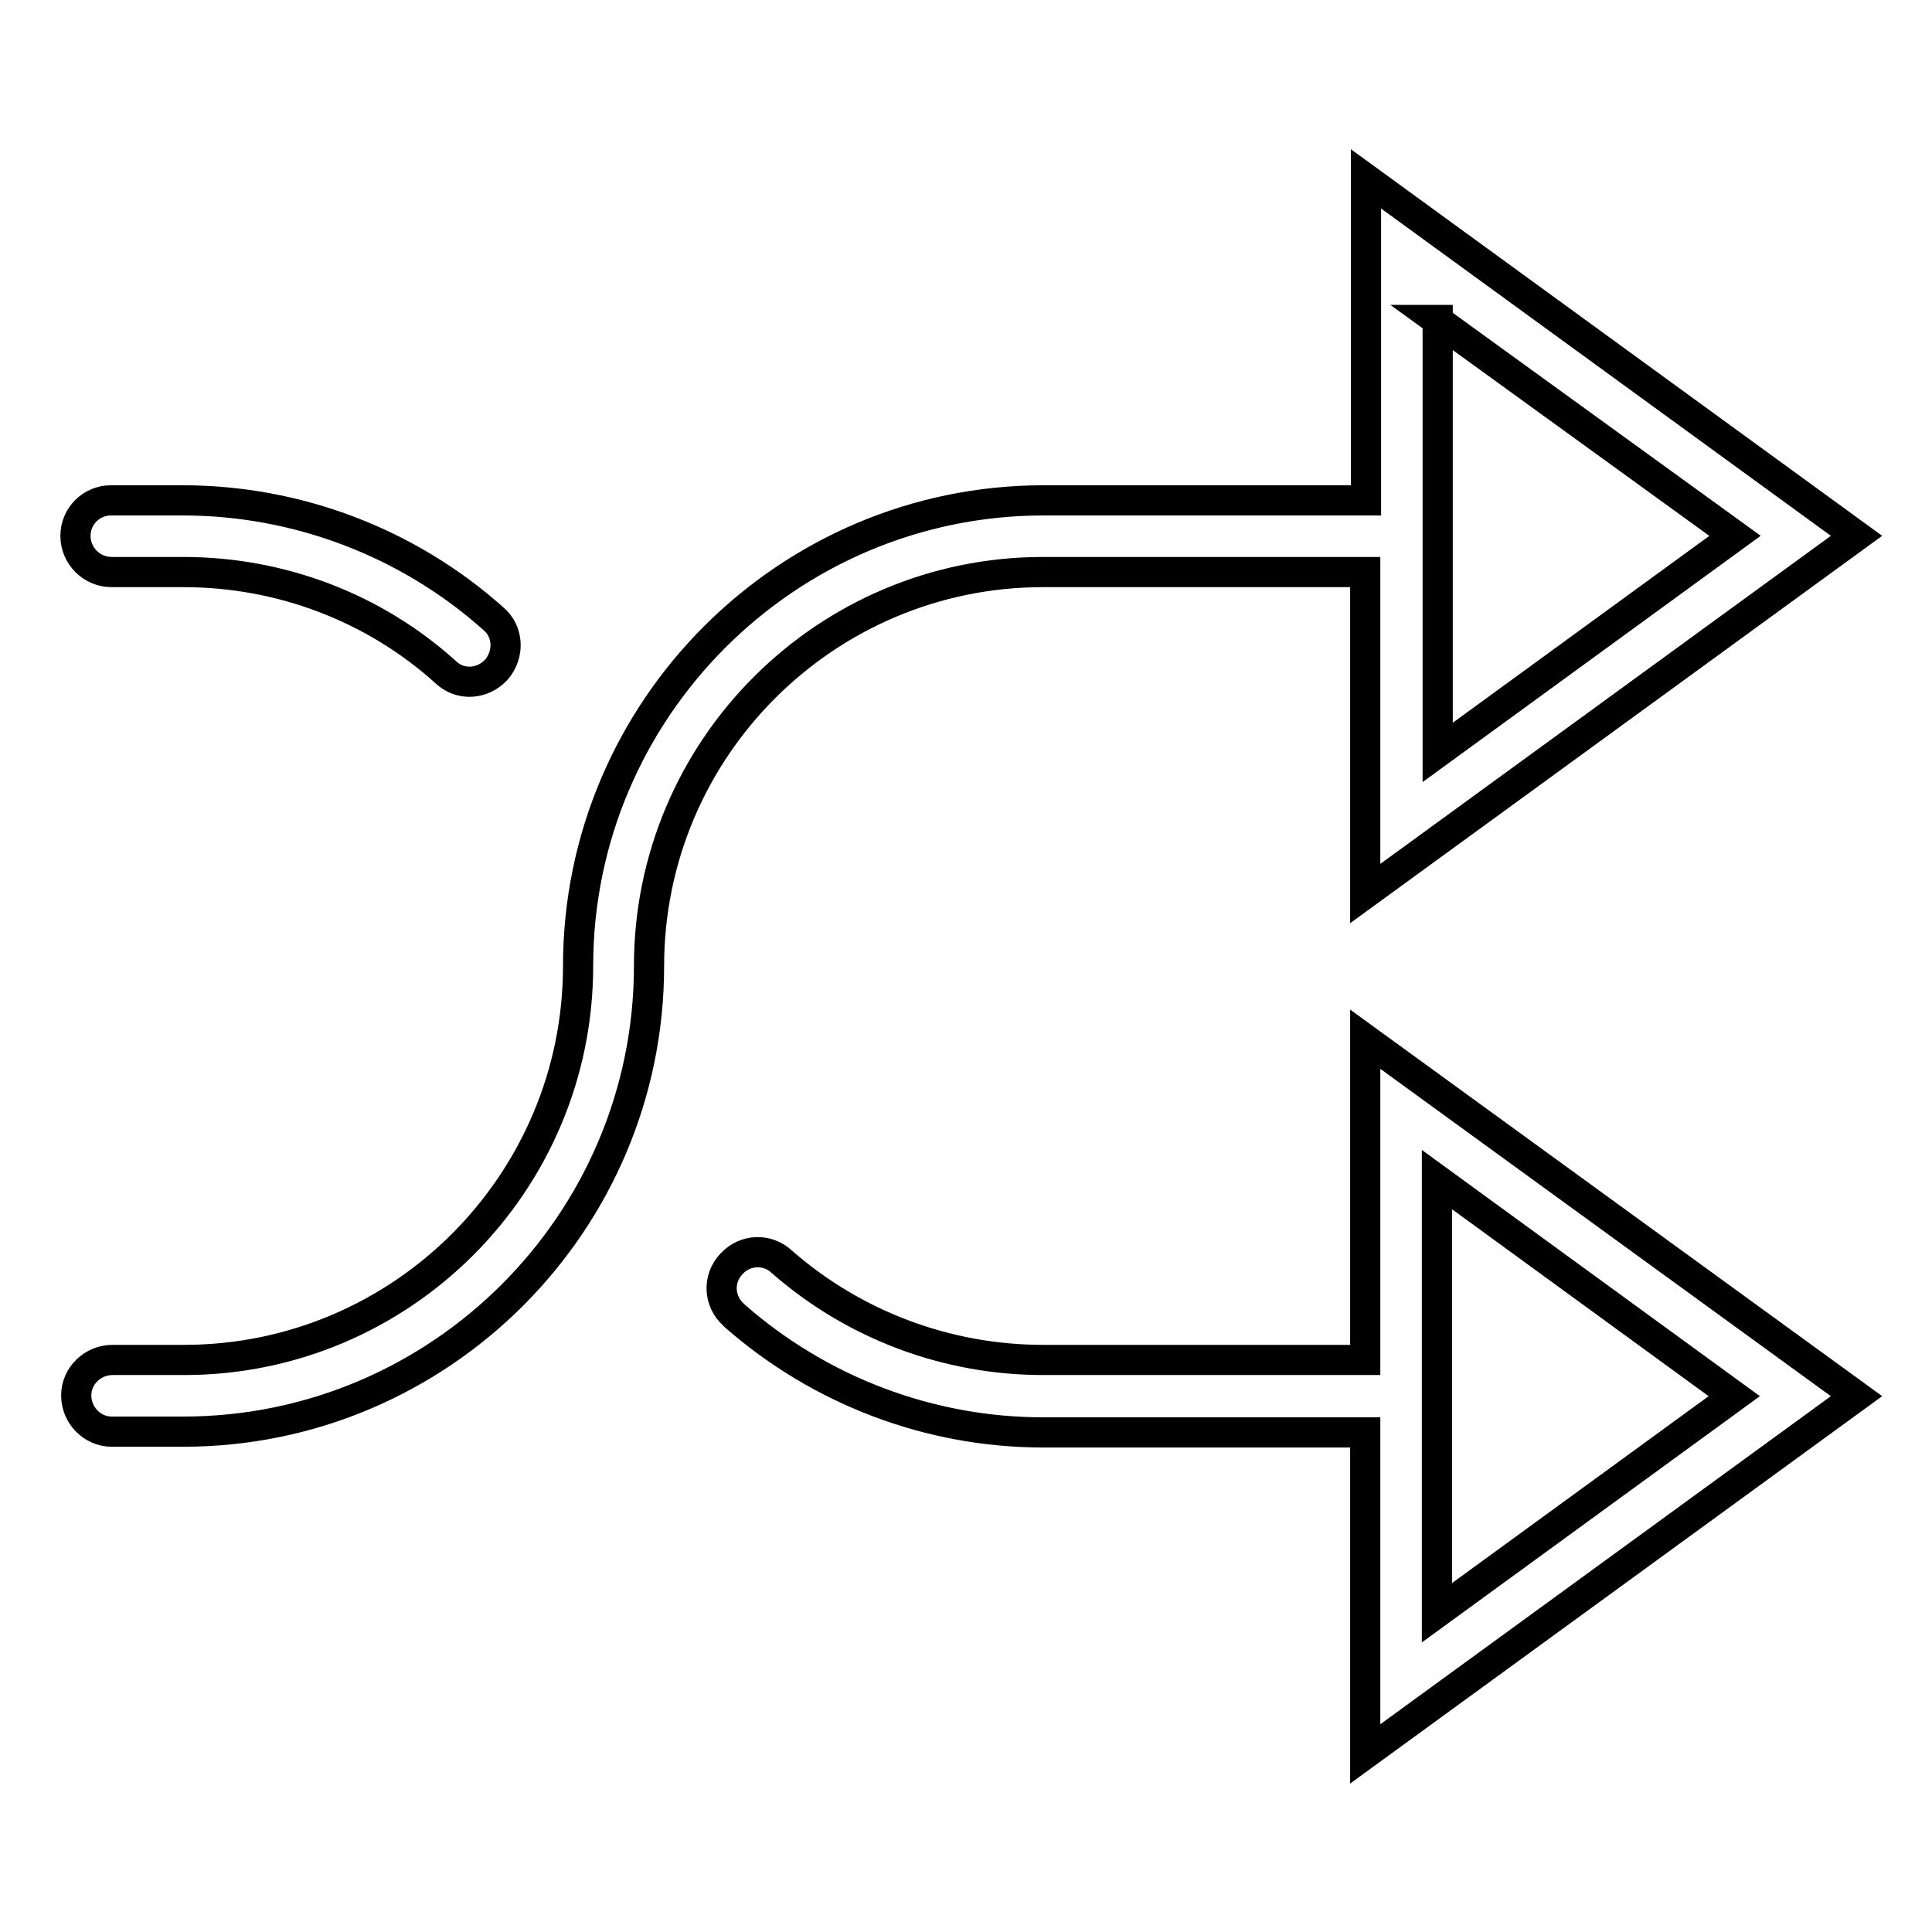 <?xml version="1.0" encoding="utf-8"?>
<!-- Svg Vector Icons : http://www.onlinewebfonts.com/icon -->
<!DOCTYPE svg PUBLIC "-//W3C//DTD SVG 1.1//EN" "http://www.w3.org/Graphics/SVG/1.1/DTD/svg11.dtd">
<svg version="1.1" xmlns="http://www.w3.org/2000/svg" xmlns:xlink="http://www.w3.org/1999/xlink" x="0px" y="0px" viewBox="0 0 256 256" enable-background="new 0 0 256 256" xml:space="preserve">
<g> <path stroke-width="4" fill-opacity="0" stroke="#000000"  d="M138.2,75.8h42.7v42.6L246,71l-65-47.3v42.6h-42.7c-34,0-61.7,27.7-61.7,61.7c0,28.8-23.4,52.2-52.2,52.2 h-9.5c-2.6,0-4.8,2.1-4.8,4.7c0,2.6,2.1,4.8,4.7,4.8c0,0,0,0,0,0h9.5c34,0,61.7-27.7,61.7-61.7C86,99.2,109.4,75.8,138.2,75.8z  M190.4,42.4L229.9,71l-39.4,28.7V42.4z M14.8,75.8h9.5c12.9,0,25.3,4.7,34.8,13.3c1.9,1.8,4.9,1.6,6.7-0.4c0,0,0,0,0,0 c1.7-2,1.6-5-0.4-6.7c-11.3-10.1-26-15.7-41.2-15.7h-9.5c-2.6,0-4.7,2.1-4.7,4.7S12.1,75.8,14.8,75.8z M180.9,180.2h-42.7 c-12.7,0-25-4.6-34.6-13c-1.9-1.8-4.9-1.7-6.7,0.3c-1.8,1.9-1.7,4.9,0.3,6.7c0.1,0.1,0.1,0.1,0.2,0.2c11.3,9.9,25.8,15.4,40.8,15.4 h42.7v42.6L246,185l-65.1-47.3V180.2z M190.4,156.3l39.4,28.7l-39.4,28.7V156.3z"/></g>
</svg>